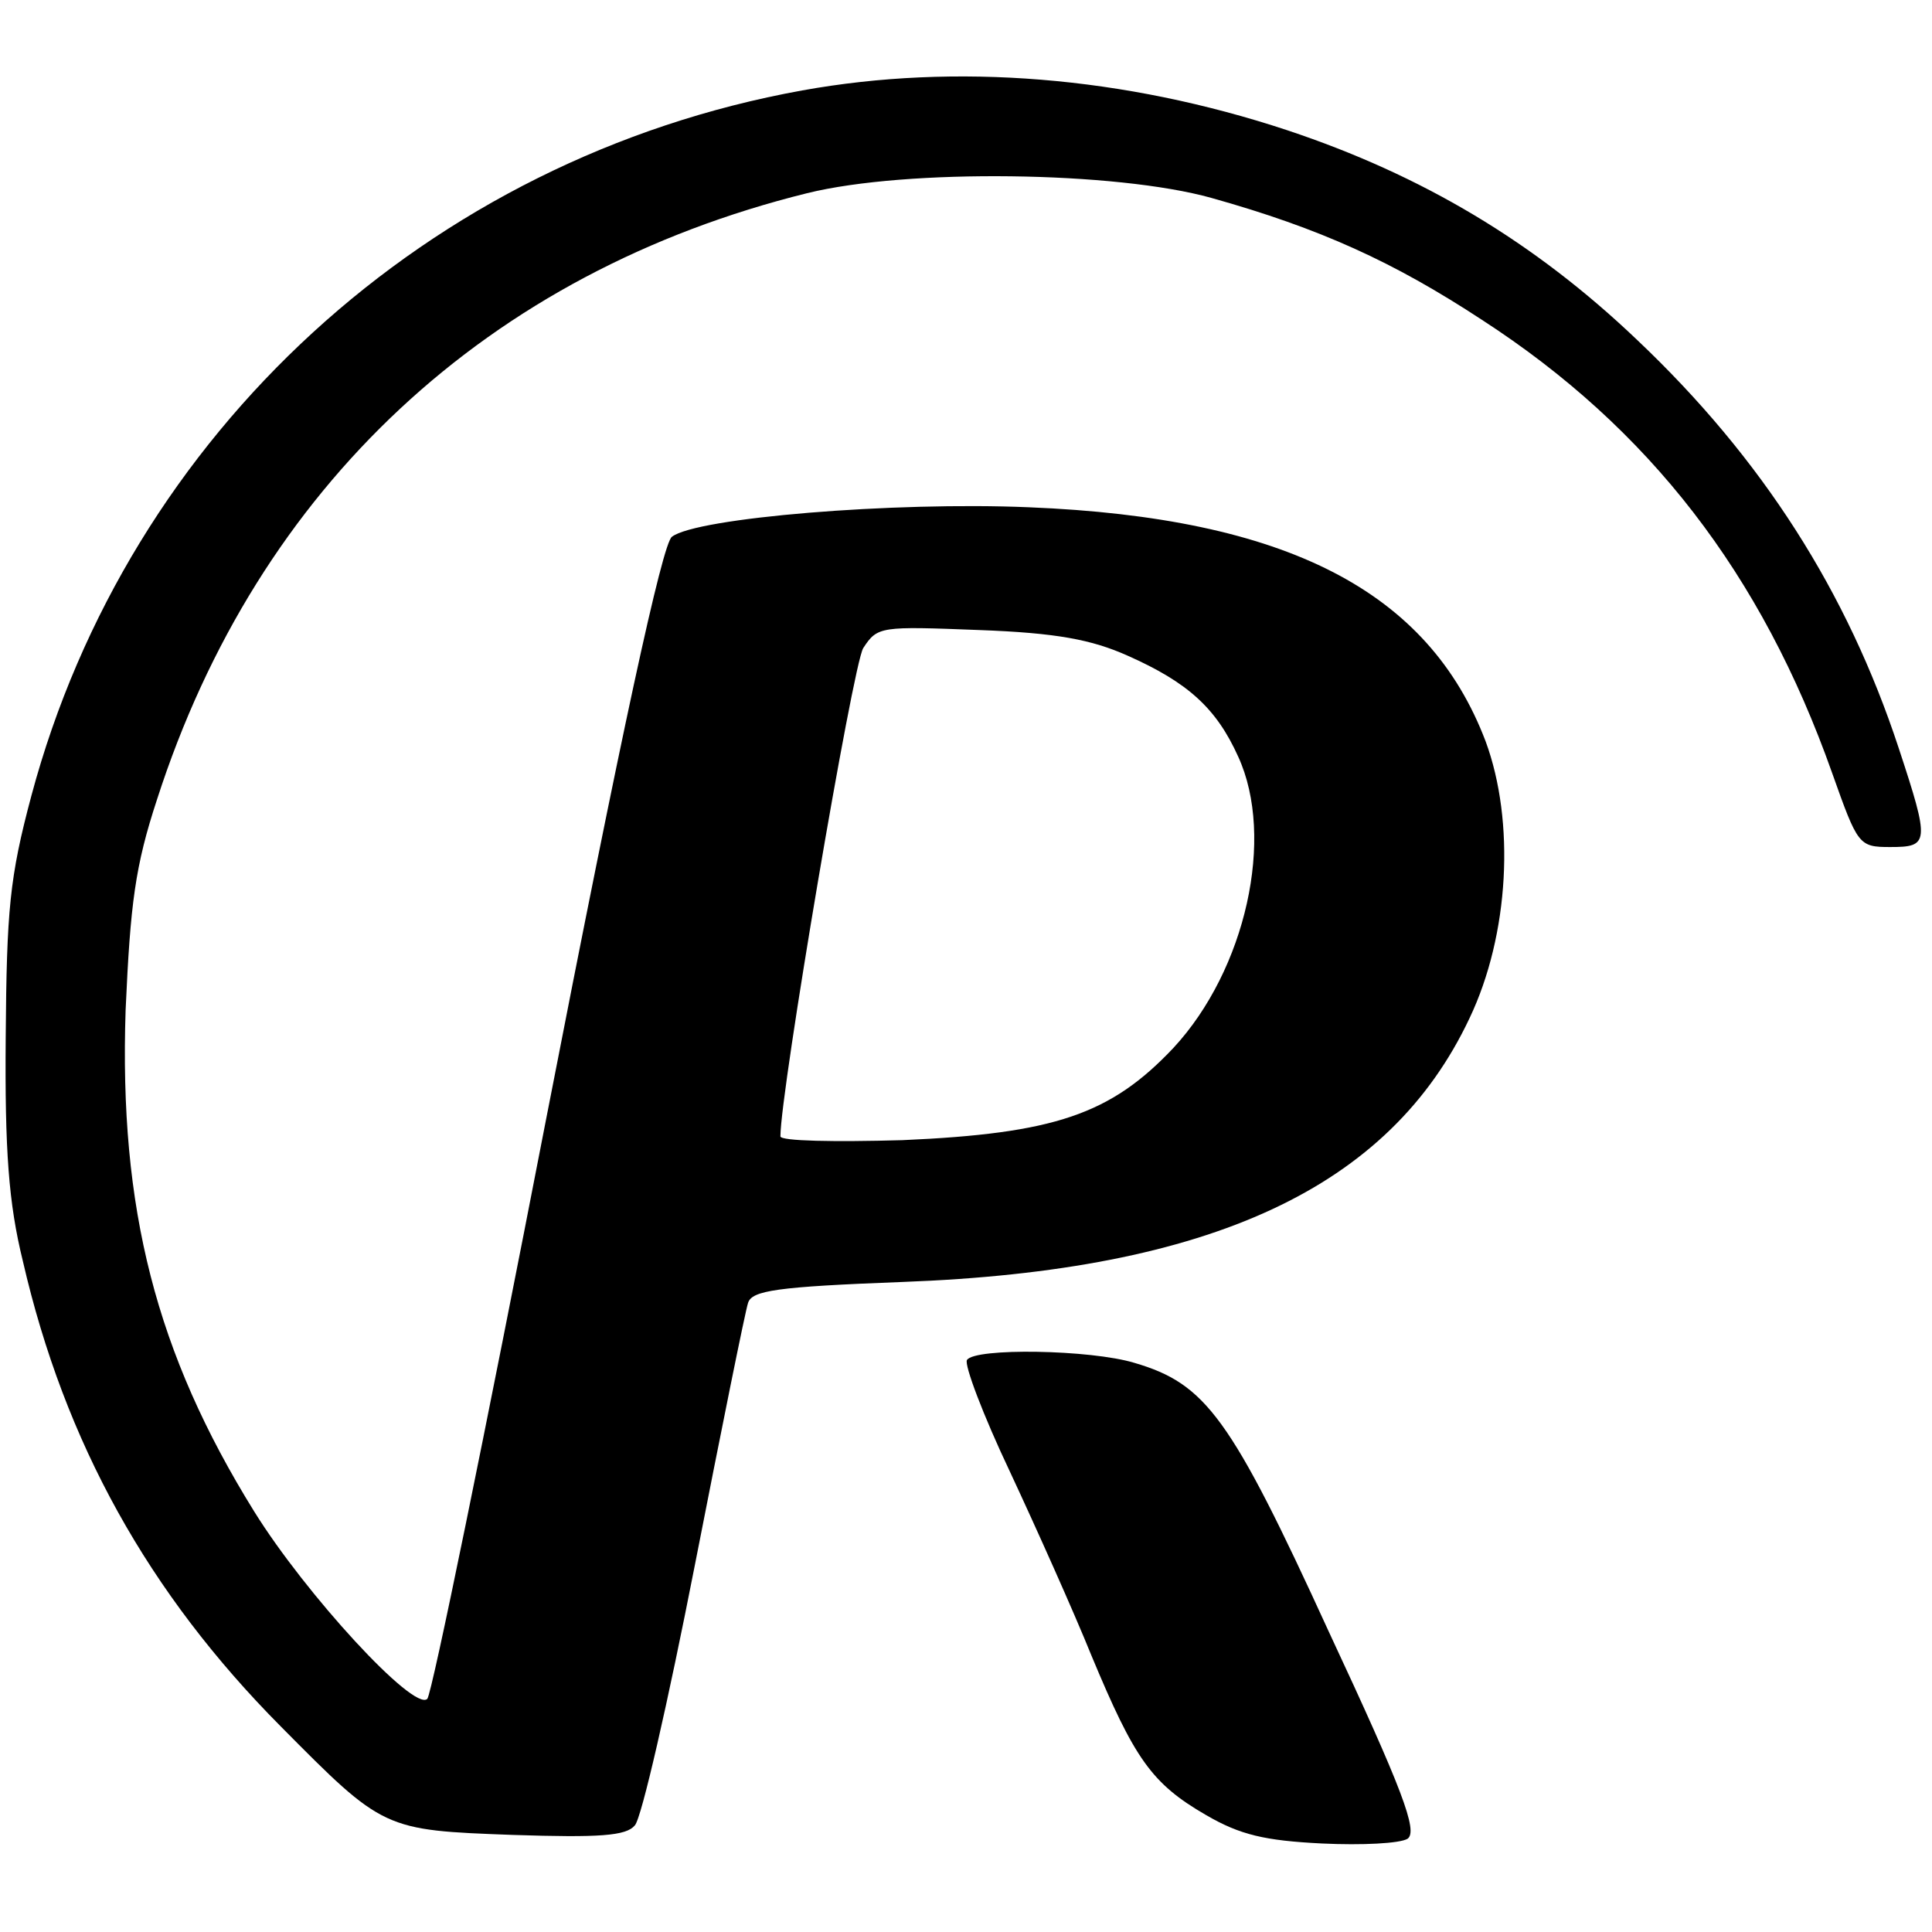 <?xml version="1.0" standalone="no"?>
<!DOCTYPE svg PUBLIC "-//W3C//DTD SVG 20010904//EN"
 "http://www.w3.org/TR/2001/REC-SVG-20010904/DTD/svg10.dtd">
<svg version="1.0" xmlns="http://www.w3.org/2000/svg"
 width="203pt" height="203pt" viewBox="0 0 203 203"
 preserveAspectRatio="xMidYMid meet">
<g transform="translate(0,203) scale(0.1,-0.1)"
fill="#000000" stroke="none">
<path d="M843 1935 c-393 -71 -708 -360 -810 -741 -23 -86 -26 -120 -27 -254
-1 -119 3 -174 18 -235 44 -191 132 -349 271 -489 108 -109 108 -109 244 -114
91 -3 119 -1 128 10 7 7 35 130 63 273 28 143 53 267 56 276 4 13 30 17 162
22 325 12 512 99 596 277 42 88 48 207 17 291 -60 158 -209 235 -480 246 -142
6 -349 -11 -375 -31 -10 -7 -53 -205 -132 -611 -64 -330 -120 -604 -125 -610
-14 -14 -128 110 -182 197 -103 166 -142 318 -135 527 5 112 10 151 33 221
106 329 348 554 683 637 105 26 325 23 425 -5 114 -32 191 -67 284 -128 176
-114 294 -267 368 -476 27 -76 28 -78 61 -78 41 0 42 4 9 104 -54 164 -143
304 -275 429 -108 103 -226 173 -367 220 -172 57 -349 71 -510 42z m342 -594
c63 -28 93 -55 116 -106 39 -85 8 -224 -68 -306 -66 -70 -125 -90 -285 -97
-71 -2 -128 -1 -128 4 0 47 76 495 87 513 15 23 18 23 122 19 81 -3 118 -10
156 -27z"/>
<path d="M1016 601 c-3 -5 17 -58 45 -117 28 -60 67 -147 86 -194 45 -108 63
-134 120 -167 36 -21 62 -27 122 -30 42 -2 82 0 90 5 11 8 -5 51 -83 218 -103
225 -129 260 -204 282 -46 14 -168 16 -176 3z"/>
</g>
</svg>
